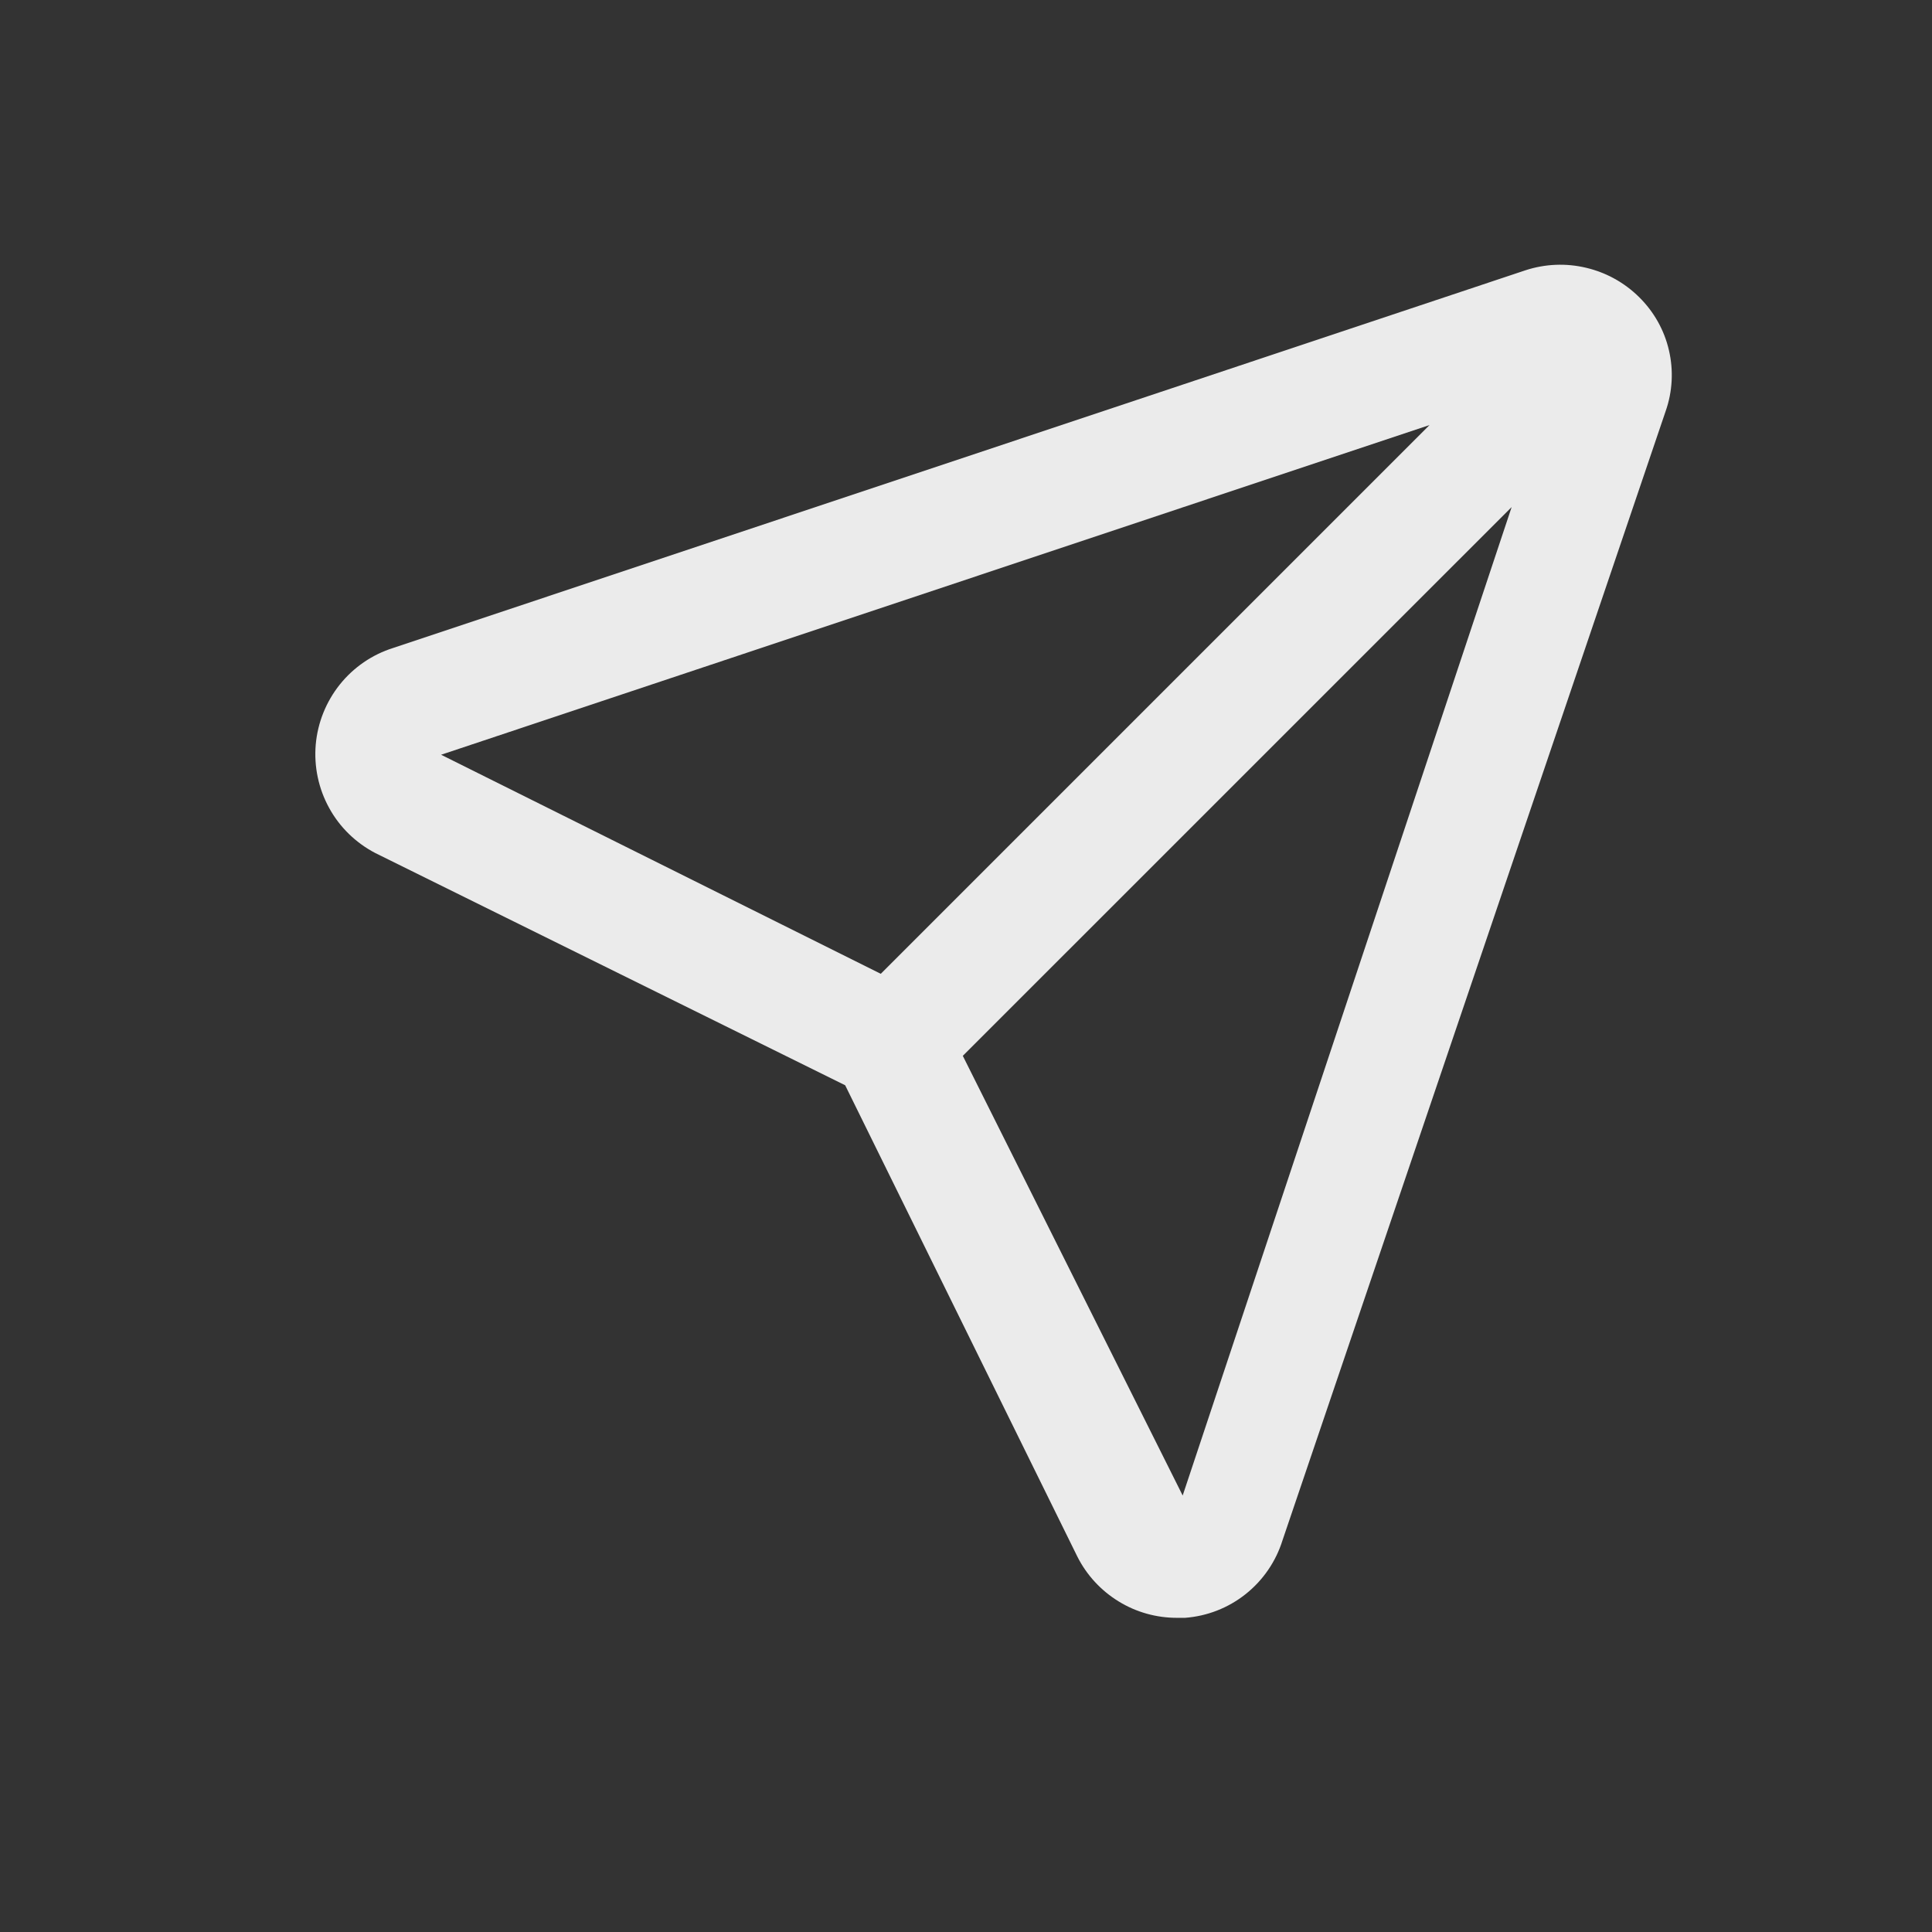 <svg width="26" height="26" viewBox="0 0 26 26" fill="none" xmlns="http://www.w3.org/2000/svg">
<rect x="0" y="0" width="26" height="26" fill="#333333" stroke="none"/>
<path d="M22.061 4.001C21.864 3.805 21.617 3.668 21.347 3.604C21.077 3.539 20.794 3.551 20.53 3.637L5.291 8.72C5.008 8.809 4.758 8.981 4.573 9.212C4.388 9.444 4.275 9.725 4.249 10.02C4.224 10.316 4.286 10.612 4.429 10.872C4.571 11.132 4.788 11.343 5.051 11.48L11.374 14.605L14.499 20.949C14.624 21.197 14.817 21.406 15.054 21.551C15.291 21.697 15.564 21.773 15.843 21.772H15.947C16.245 21.75 16.529 21.639 16.763 21.453C16.997 21.267 17.17 21.015 17.259 20.73L22.416 5.532C22.508 5.27 22.523 4.986 22.46 4.715C22.398 4.444 22.259 4.197 22.061 4.001ZM5.936 10.157L19.238 5.72L11.853 13.105L5.936 10.157ZM15.916 20.126L12.957 14.209L20.343 6.824L15.916 20.126Z" fill="white" fill-opacity="0.9"/>
</svg>

